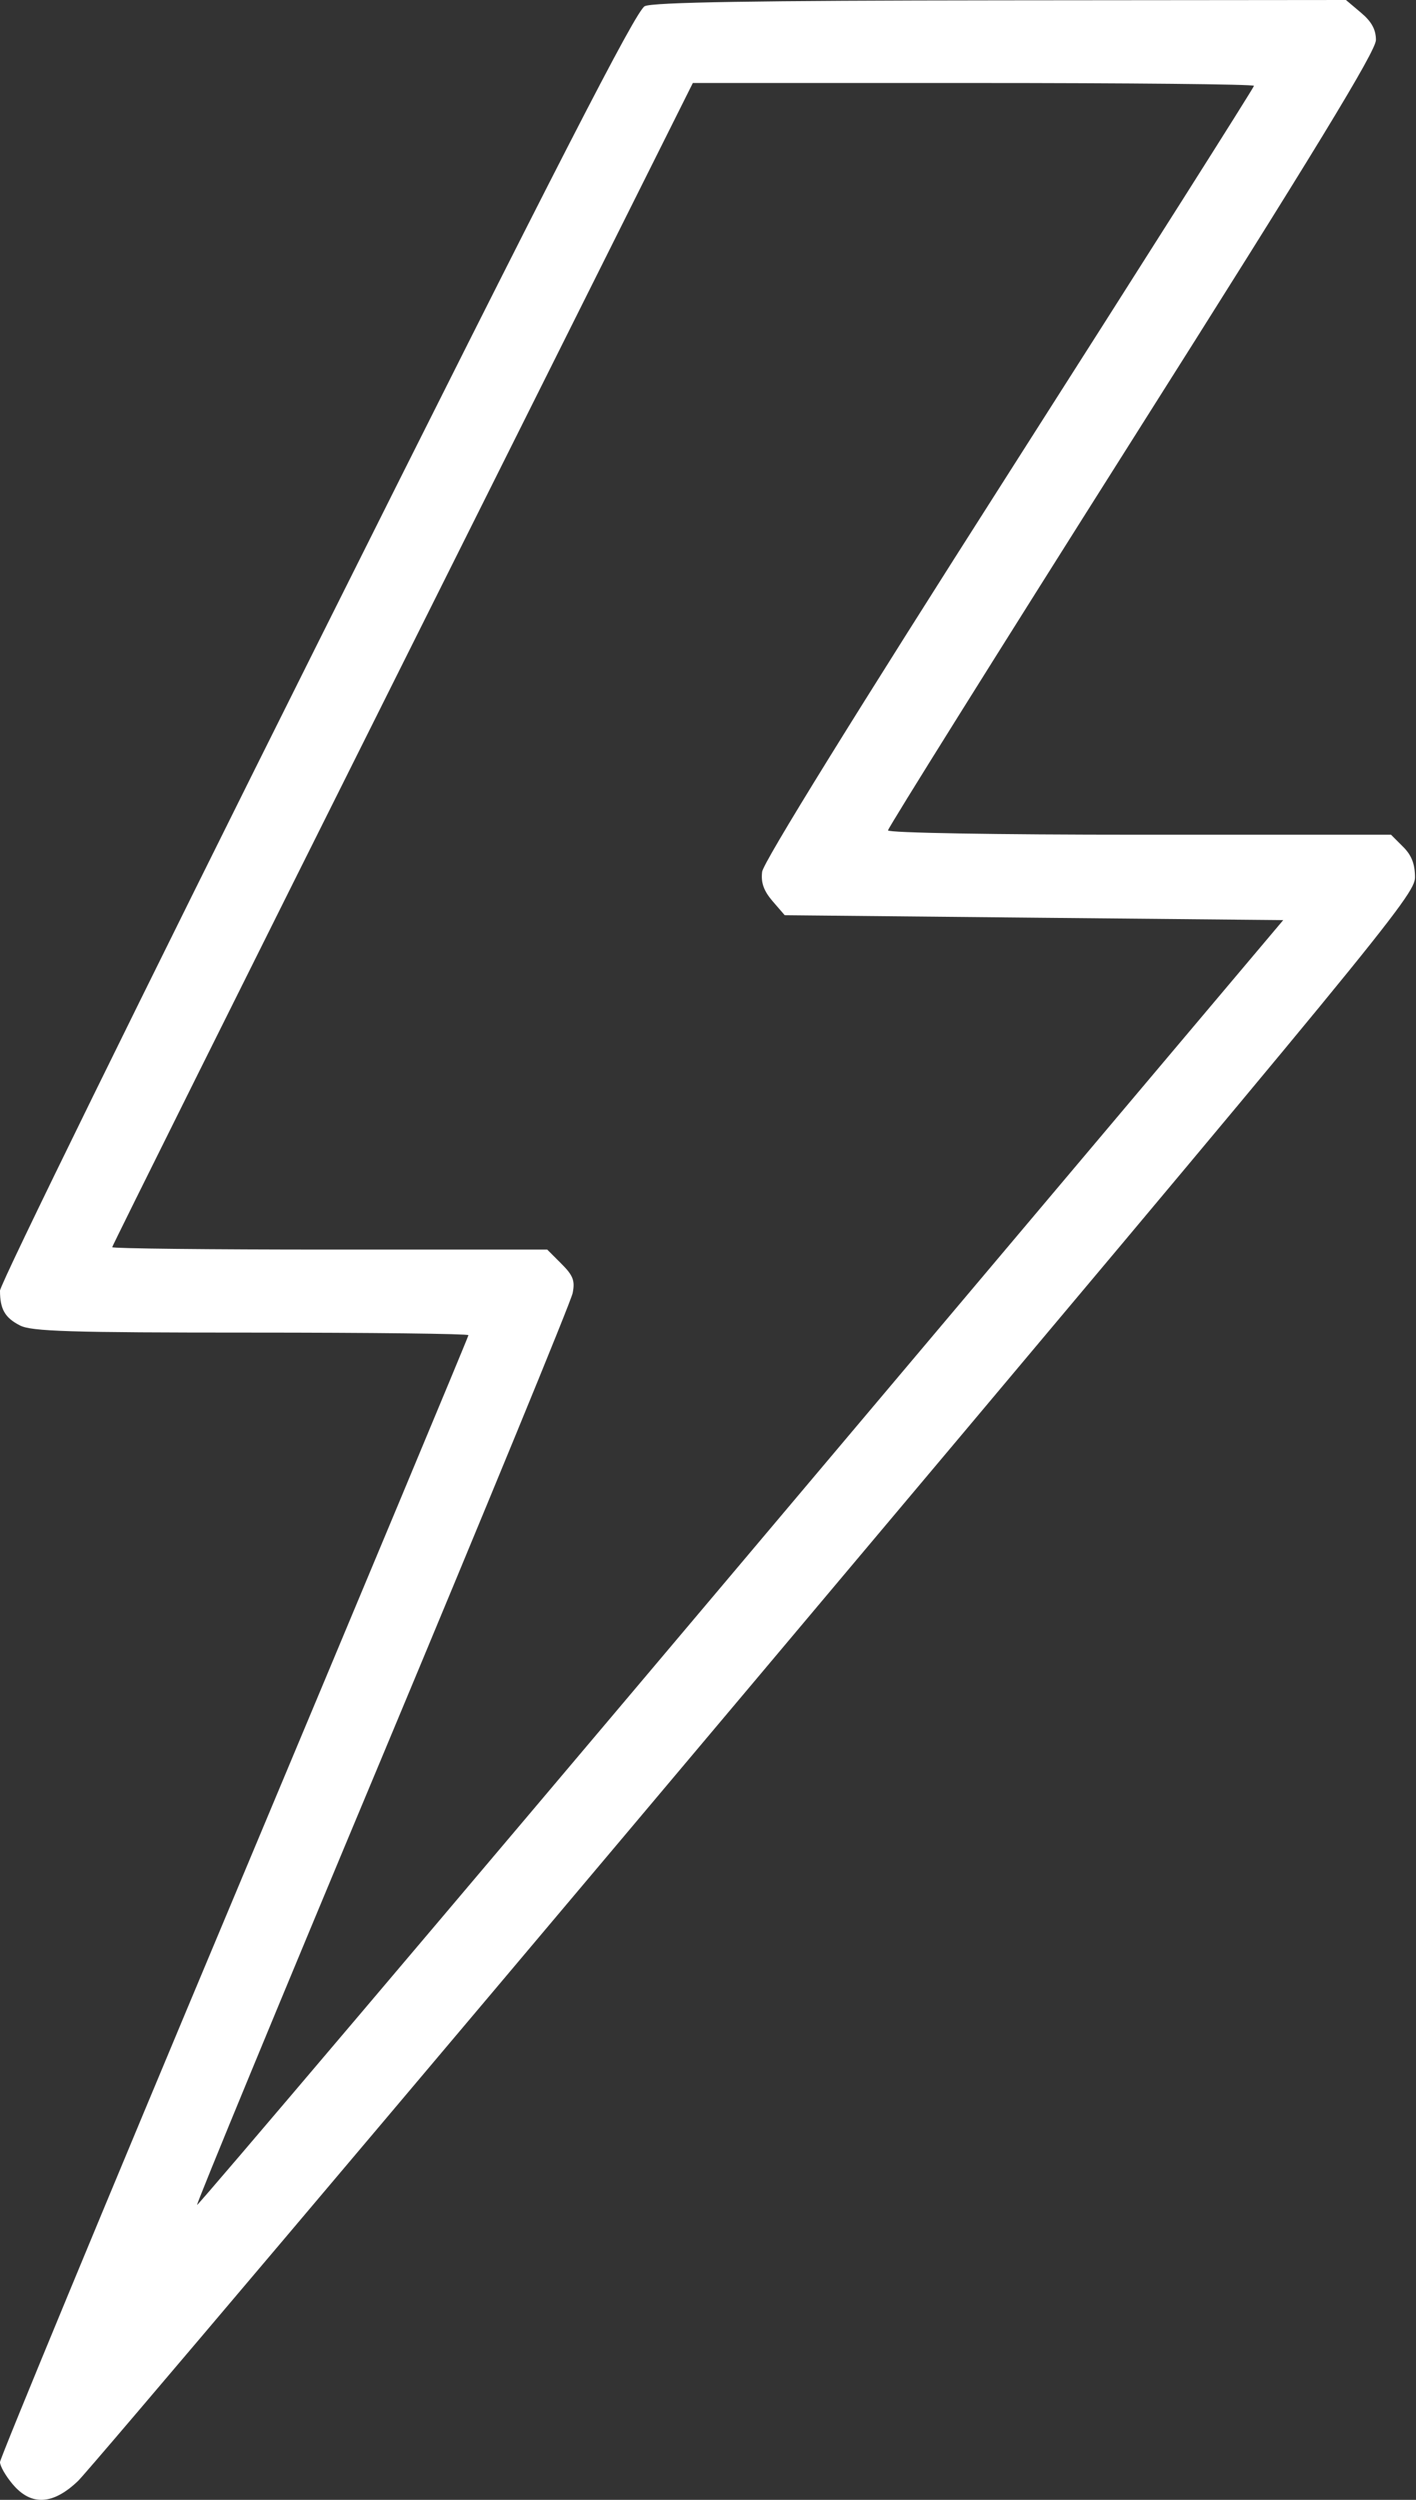 <?xml version="1.0" encoding="UTF-8"?> <svg xmlns="http://www.w3.org/2000/svg" width="17" height="30" viewBox="0 0 17 30" fill="none"><rect x="0" y="0" width="17" height="30" fill="#333333" stroke="none"/><path fill-rule="evenodd" clip-rule="evenodd" d="M7.741 0.074C7.637 0.124 6.701 1.946 3.802 7.744C1.711 11.926 0 15.411 0 15.489C0 15.71 0.059 15.814 0.239 15.906C0.377 15.978 0.838 15.992 3.014 15.992C4.449 15.992 5.624 16.006 5.624 16.023C5.624 16.04 4.358 19.07 2.812 22.758C1.265 26.445 0 29.501 0 29.547C0 29.594 0.068 29.713 0.152 29.812C0.373 30.075 0.635 30.062 0.937 29.773C1.063 29.652 4.726 25.323 9.077 20.153C16.57 11.249 16.988 10.741 16.988 10.529C16.988 10.369 16.947 10.263 16.844 10.161L16.7 10.017H13.681C11.952 10.017 10.661 9.995 10.661 9.965C10.661 9.936 11.979 7.83 13.59 5.284C15.784 1.819 16.519 0.612 16.519 0.48C16.519 0.355 16.467 0.259 16.339 0.152L16.159 0L12.019 0.004C9.072 0.007 7.839 0.027 7.741 0.074ZM4.833 7.967C2.916 11.8 1.347 14.951 1.347 14.967C1.347 14.983 2.522 14.996 3.959 14.996H6.57L6.741 15.167C6.881 15.307 6.905 15.37 6.875 15.518C6.856 15.617 5.828 18.115 4.593 21.07C3.357 24.024 2.355 26.45 2.366 26.461C2.376 26.472 5.315 23.007 8.896 18.761L15.406 11.042L12.414 11.013L9.421 10.983L9.274 10.813C9.169 10.69 9.134 10.592 9.15 10.462C9.164 10.348 10.267 8.566 12.114 5.672C13.731 3.138 15.055 1.049 15.055 1.03C15.055 1.011 13.539 0.996 11.687 0.996H8.318L4.833 7.967Z" fill="white"></path></svg> 